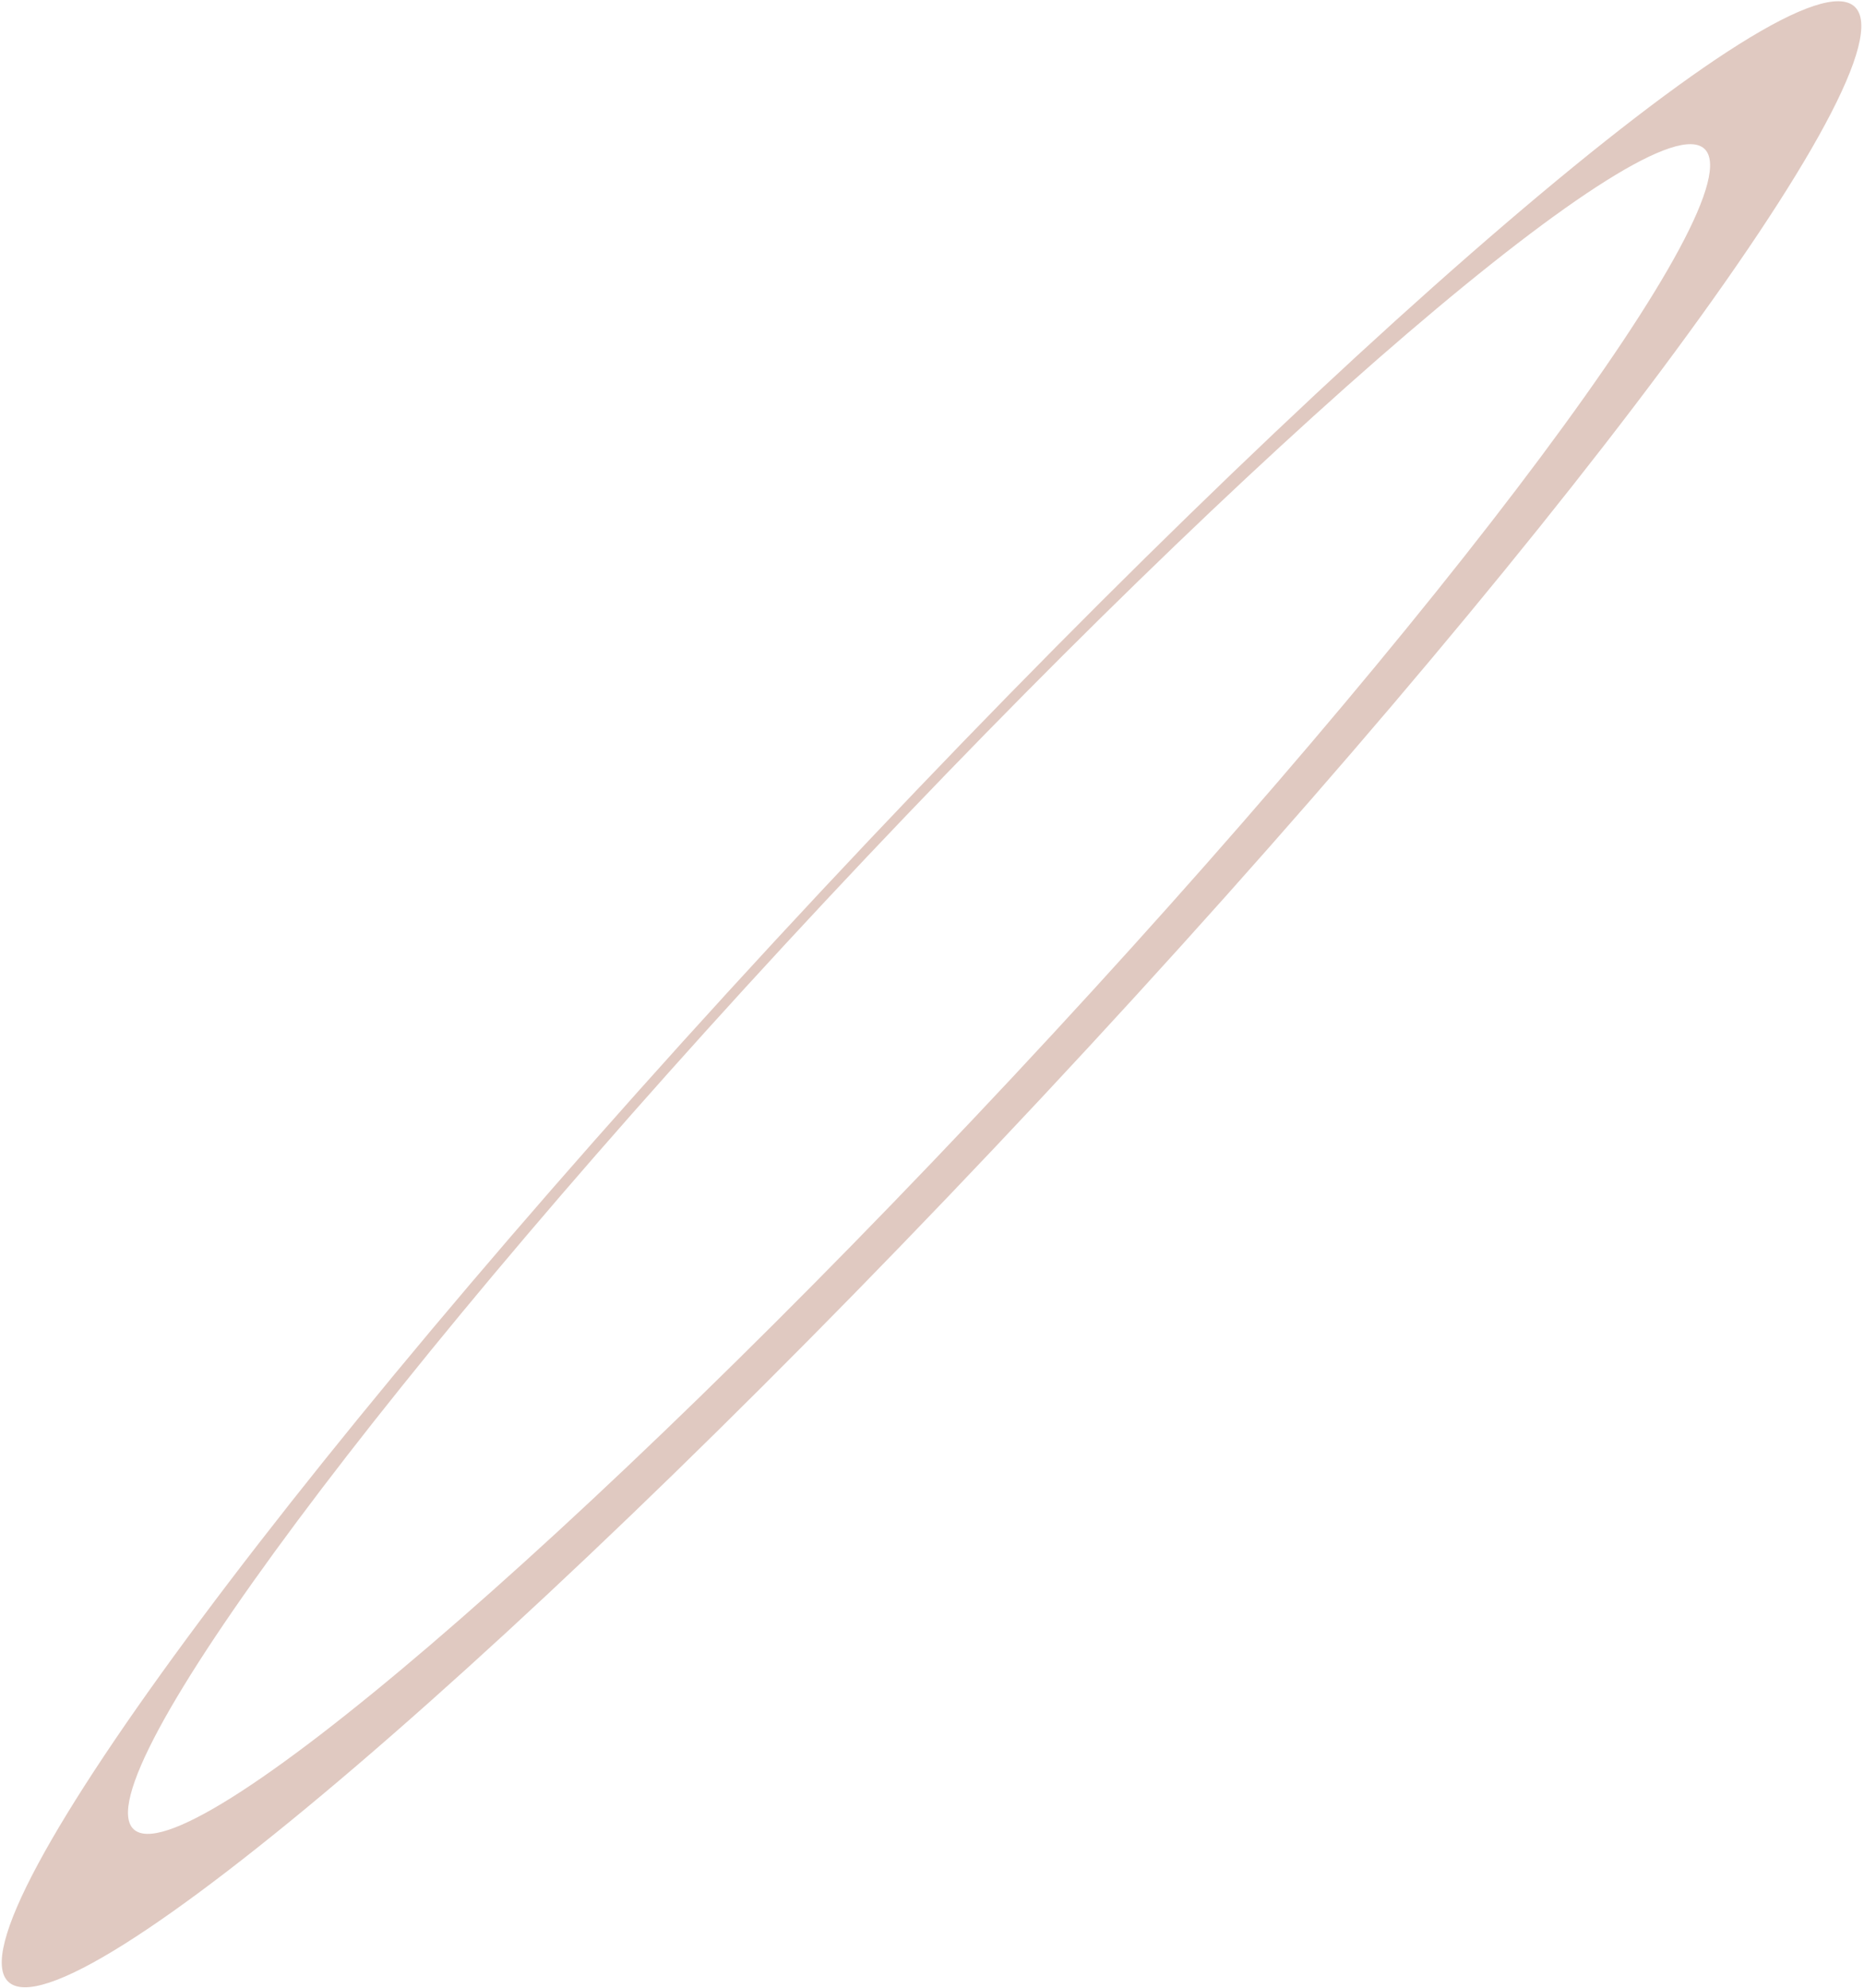 <?xml version="1.0" encoding="UTF-8"?> <svg xmlns="http://www.w3.org/2000/svg" width="571" height="609" viewBox="0 0 571 609" fill="none"> <path fill-rule="evenodd" clip-rule="evenodd" d="M319.154 336.136C475.331 169.077 586.806 19.503 568.14 2.053C549.474 -15.398 407.735 105.883 251.557 272.942C95.38 440 -16.095 589.574 2.572 607.025C21.238 624.475 162.977 503.194 319.154 336.136ZM310.283 329.817C443.158 187.685 538 60.429 522.118 45.582C506.237 30.735 385.647 133.92 252.773 276.052C119.898 418.184 25.057 545.441 40.938 560.287C56.819 575.134 177.409 471.949 310.283 329.817Z" fill="#E0C9C1"></path> </svg> 